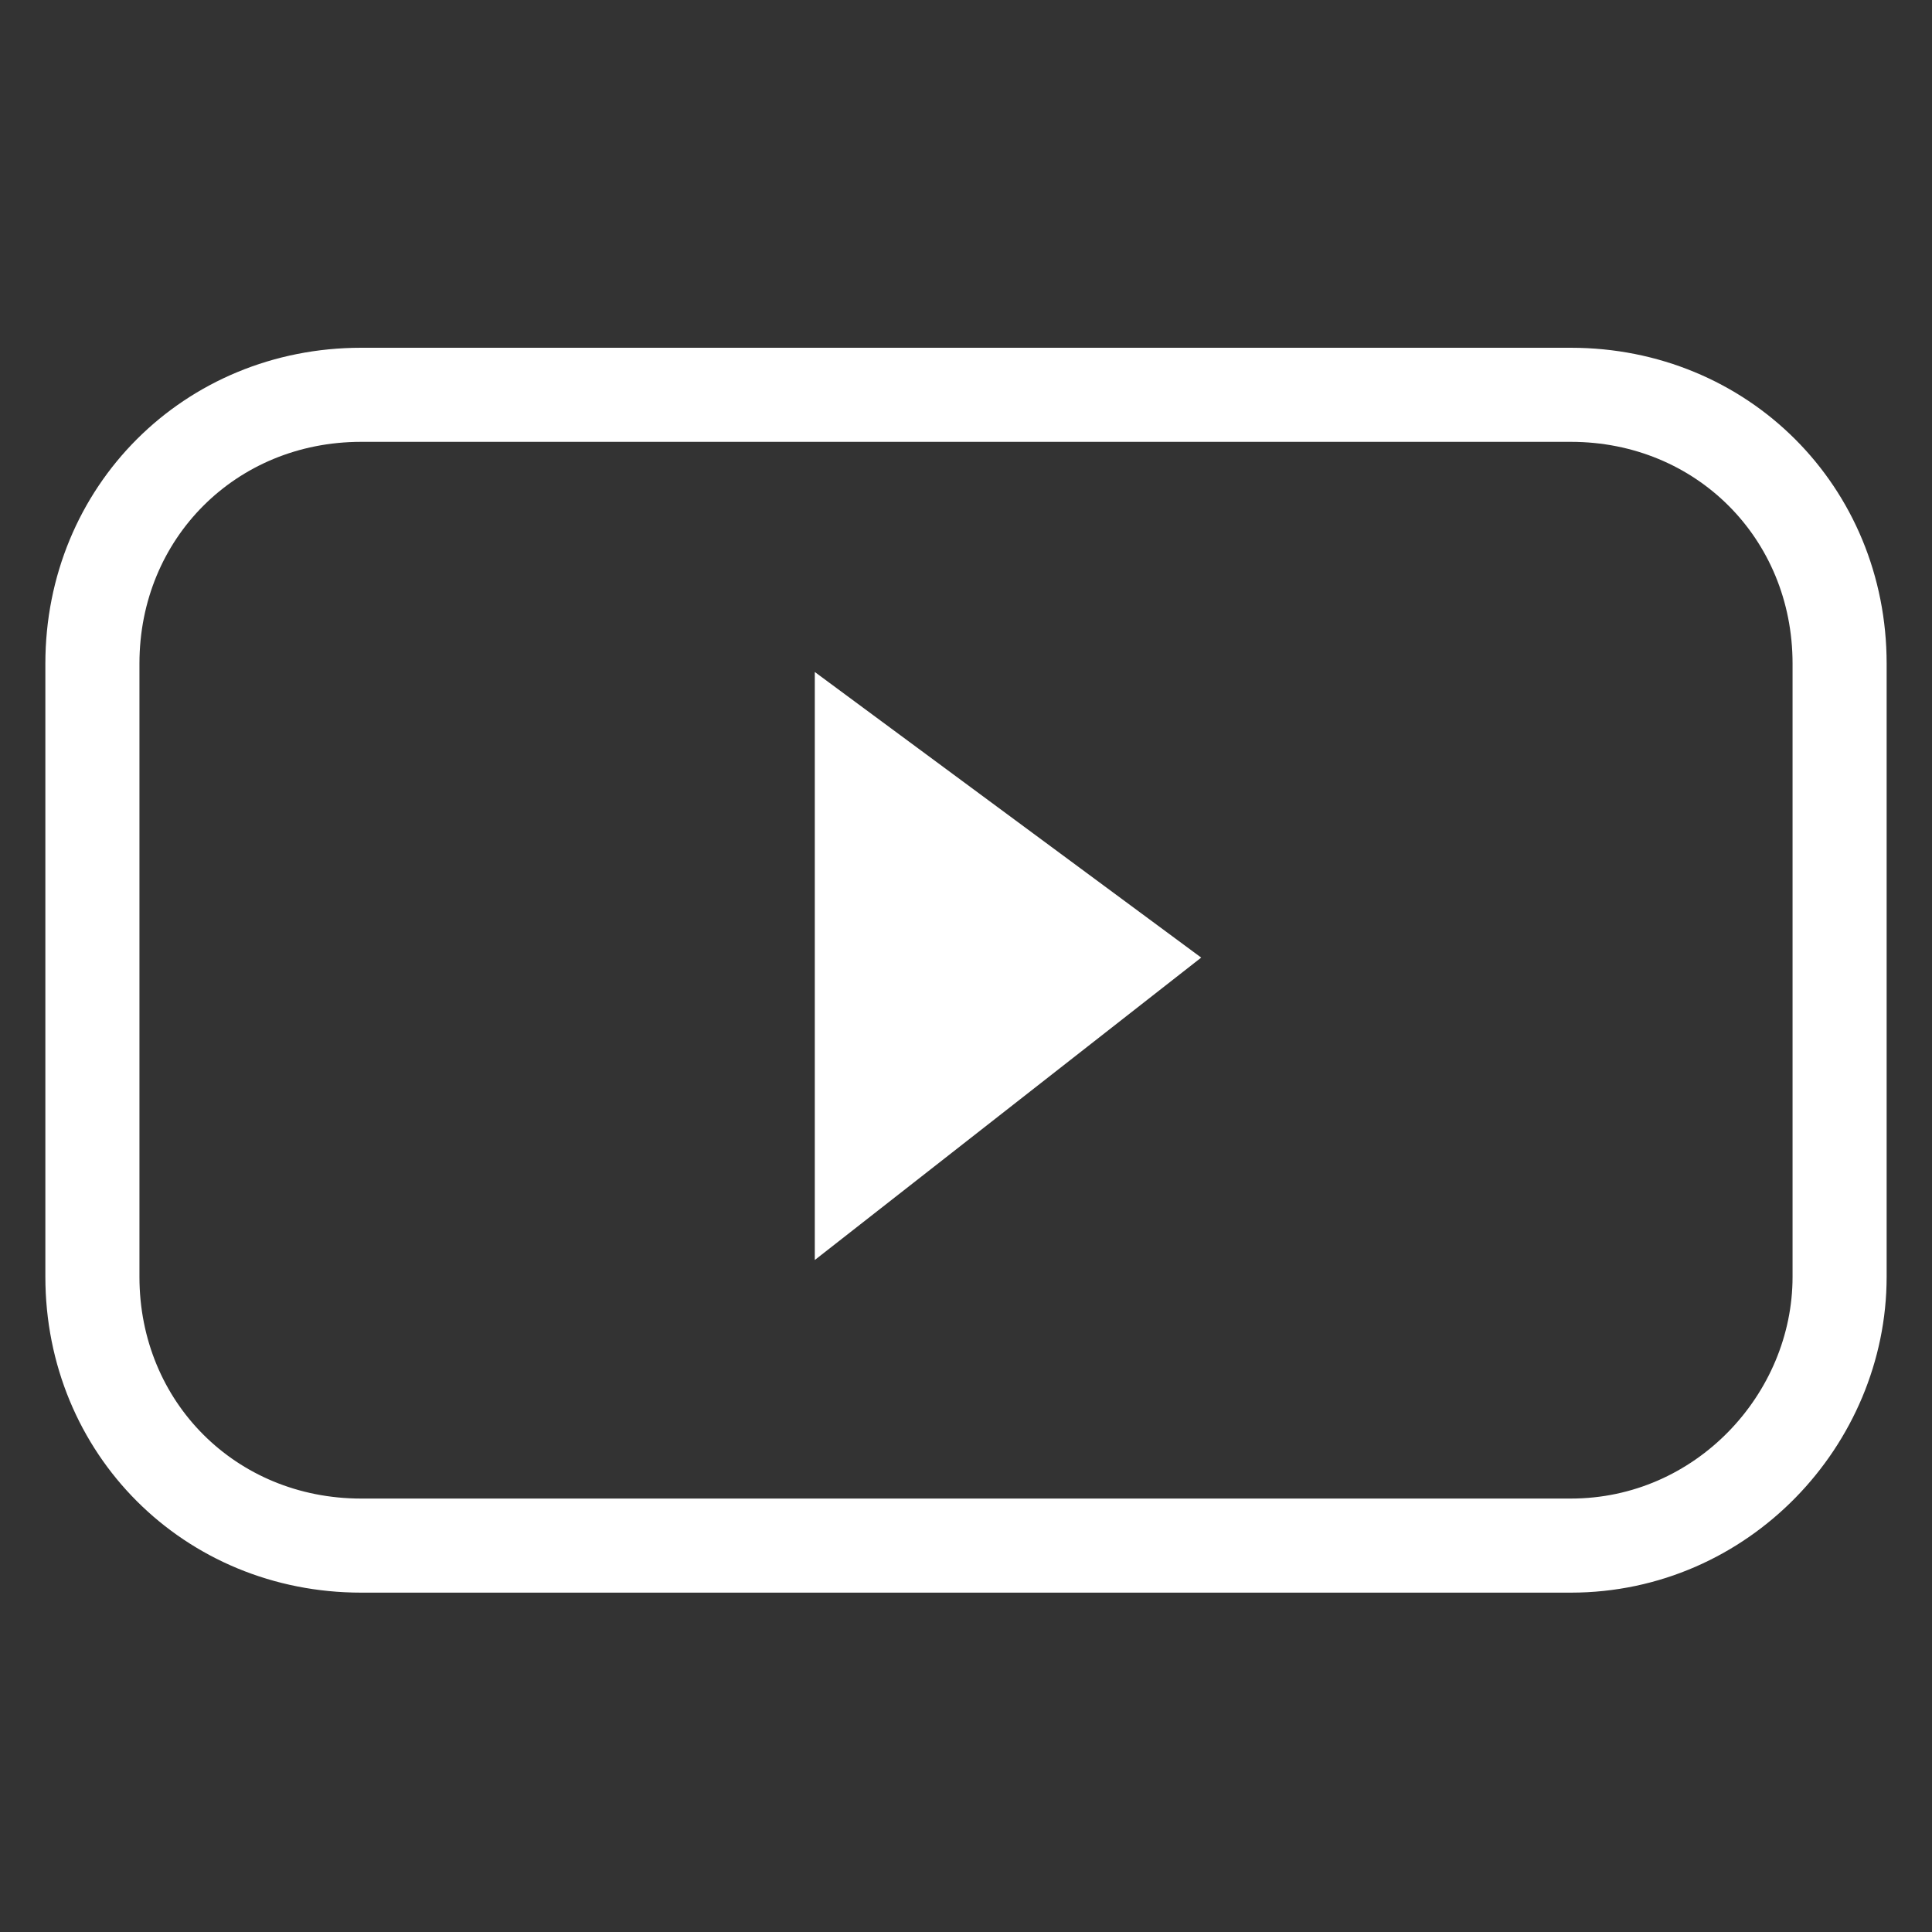 <?xml version="1.0" encoding="utf-8"?>
<!-- Generator: Adobe Illustrator 24.1.0, SVG Export Plug-In . SVG Version: 6.00 Build 0)  -->
<svg version="1.1" id="Livello_1" xmlns="http://www.w3.org/2000/svg" xmlns:xlink="http://www.w3.org/1999/xlink" x="0px" y="0px"
	 viewBox="0 0 23 23" style="enable-background:new 0 0 23 23;" xml:space="preserve">
<rect x="0" y="0" width="23" height="23" fill="#333333" stroke="none"/>
<style type="text/css">
	.st0{fill:none;stroke:#FFFFFF;stroke-width:1.12;stroke-miterlimit:10;}
	.st1{fill:#FFFFFF;}
</style>
<g>
	<path class="st0" d="M18.7,18.4H4.3c-1.8,0-3.2-1.4-3.2-3.2V7.9c0-1.8,1.4-3.2,3.2-3.2h14.4c1.8,0,3.2,1.4,3.2,3.2v7.3
		C21.9,16.9,20.5,18.4,18.7,18.4z"/>
</g>
<polygon class="st1" points="9.7,8 9.7,15 14.3,11.4 "/>
</svg>
